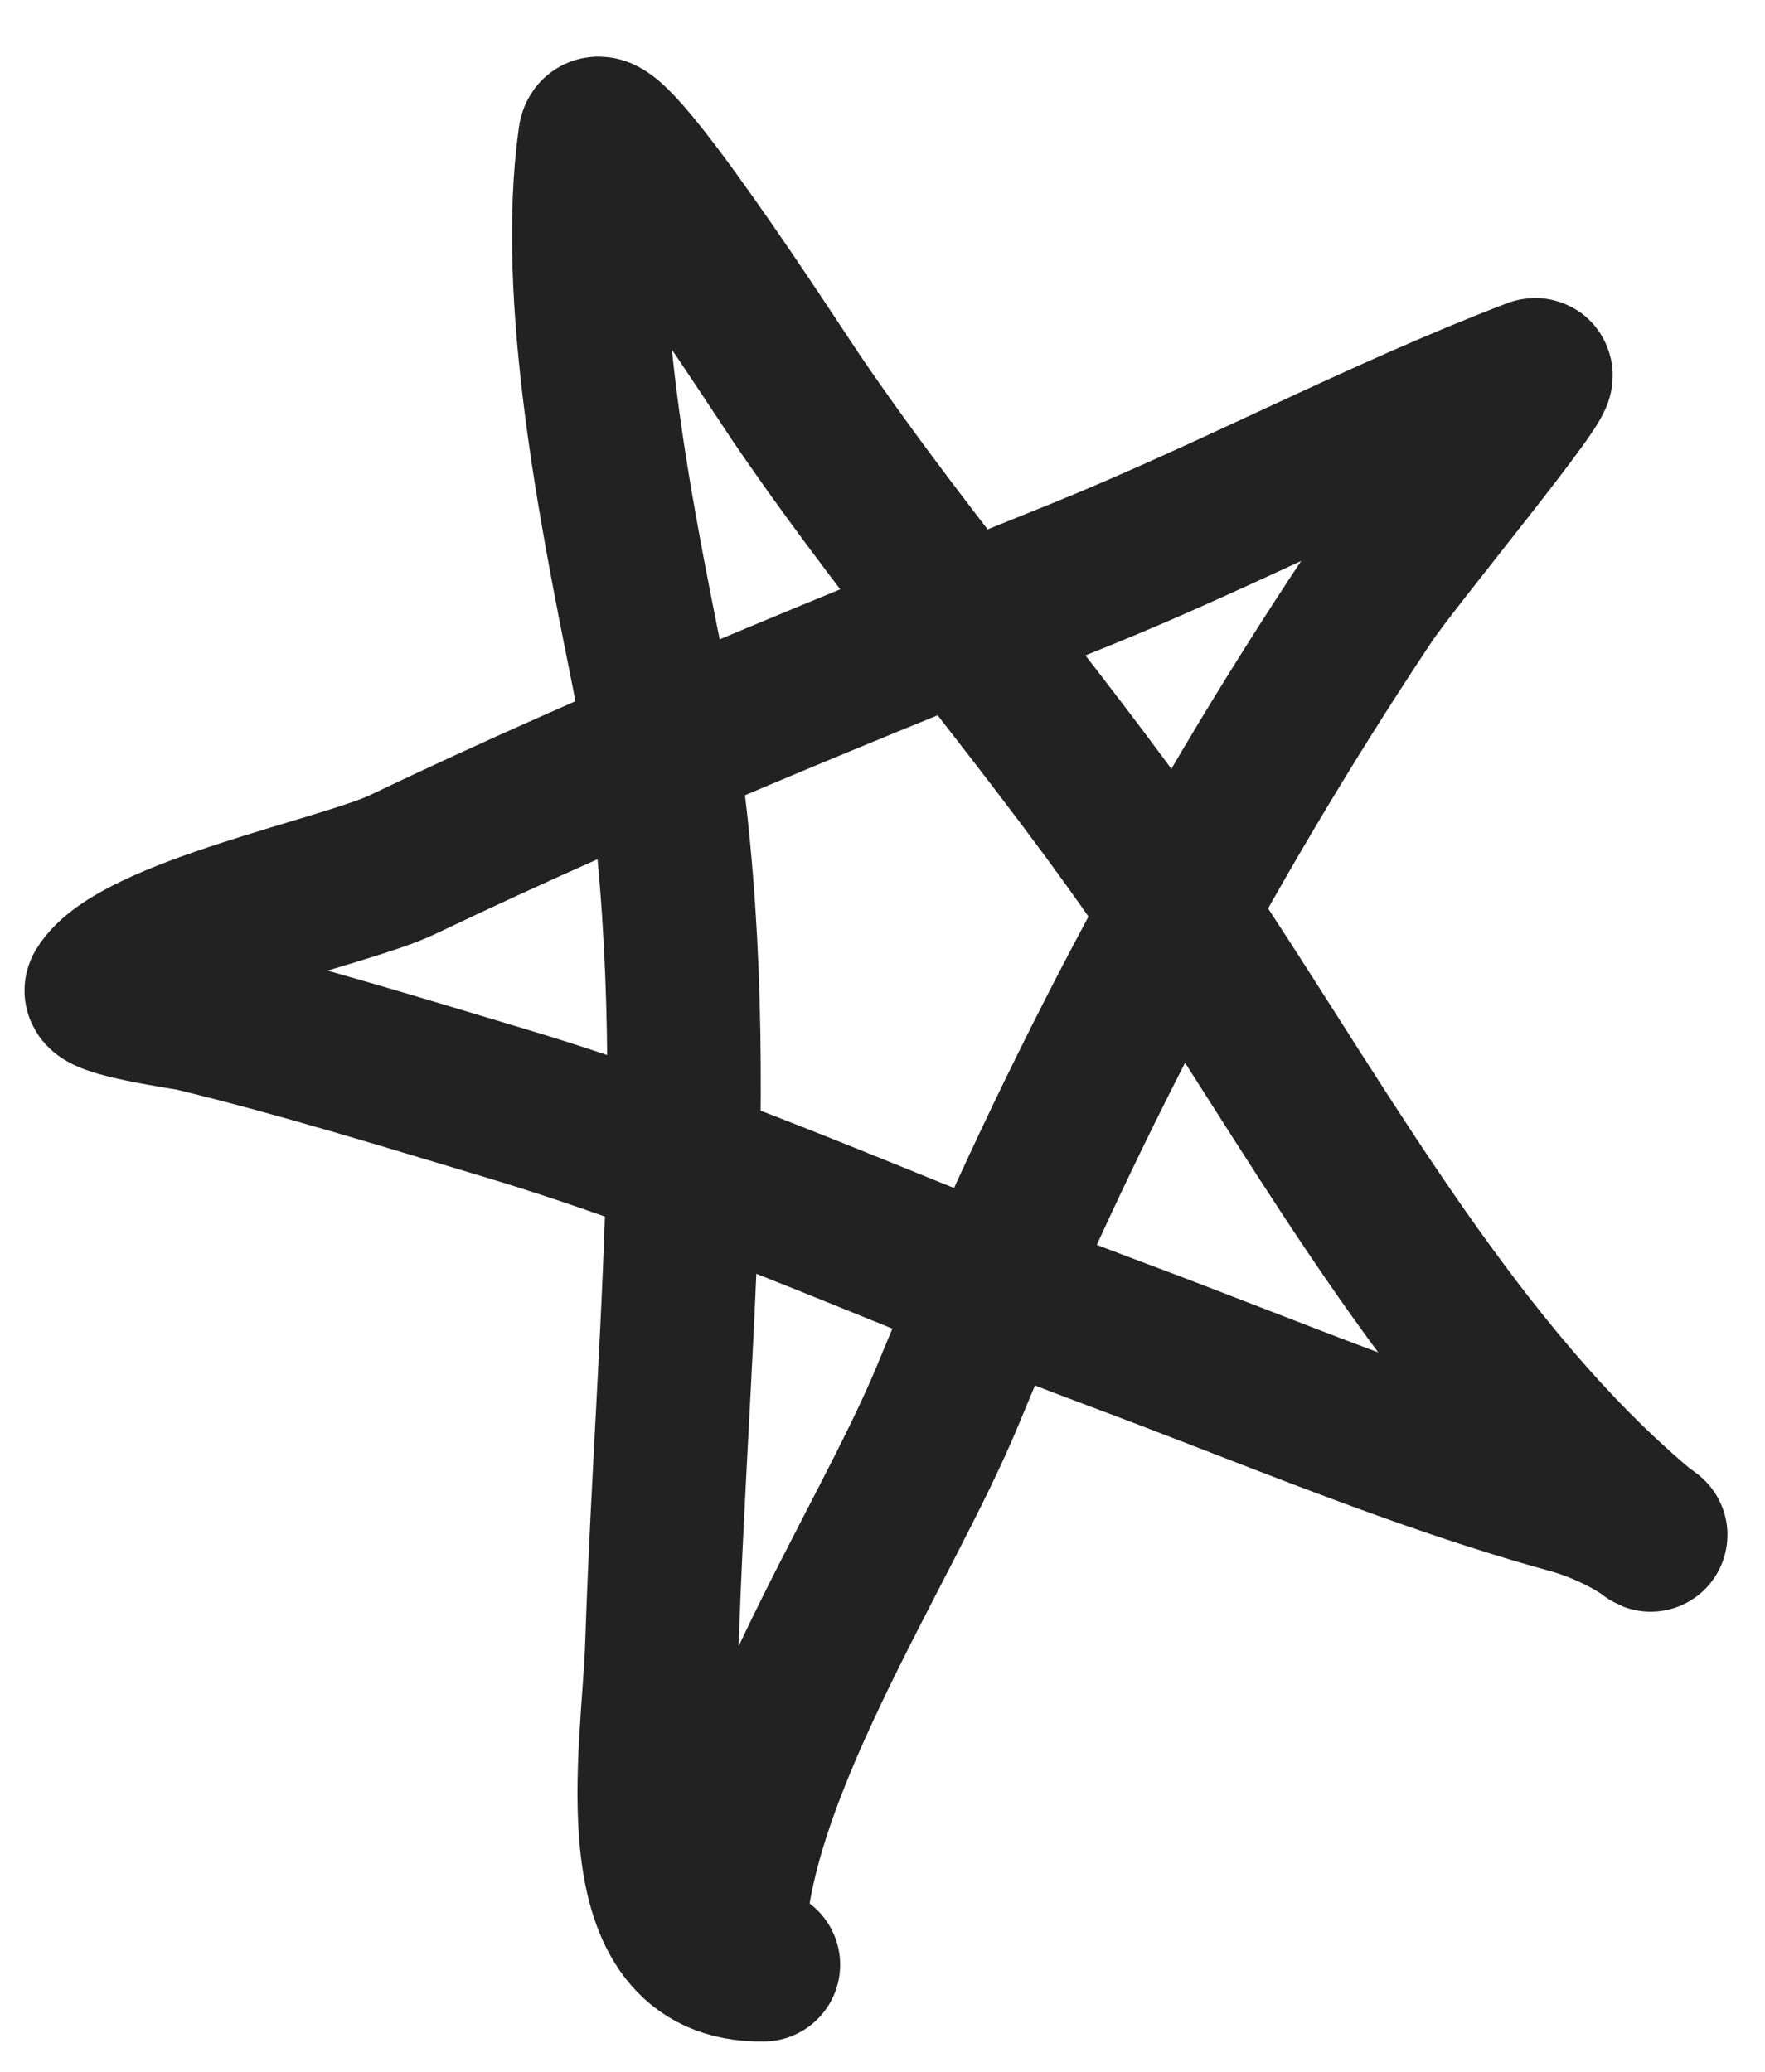 <?xml version="1.0" encoding="UTF-8"?> <svg xmlns="http://www.w3.org/2000/svg" width="23" height="27" viewBox="0 0 23 27" fill="none"> <path d="M9.948 25.604C8.059 25.64 8.579 22.839 8.625 21.448C8.769 17.079 9.293 12.979 8.427 8.674C8.022 6.663 7.461 3.847 7.753 1.793C7.83 1.253 10.133 4.828 10.373 5.181C11.929 7.47 13.781 9.548 15.329 11.845C17.031 14.37 18.684 17.429 20.943 19.519C21.957 20.458 21.504 19.795 20.445 19.504C18.477 18.963 16.459 18.101 14.542 17.387C11.867 16.389 9.339 15.202 6.591 14.378C5.245 13.975 3.894 13.556 2.527 13.225C2.439 13.203 1.236 13.038 1.324 12.893C1.761 12.171 4.498 11.625 5.244 11.268C8.115 9.895 11.109 8.688 14.059 7.497C16.058 6.689 17.989 5.653 19.995 4.886C20.242 4.792 18.175 7.283 17.83 7.801C15.634 11.101 13.862 14.515 12.354 18.175C11.513 20.216 9.381 23.341 9.506 25.546" stroke="#222222" stroke-width="2" stroke-linecap="round"></path> </svg> 